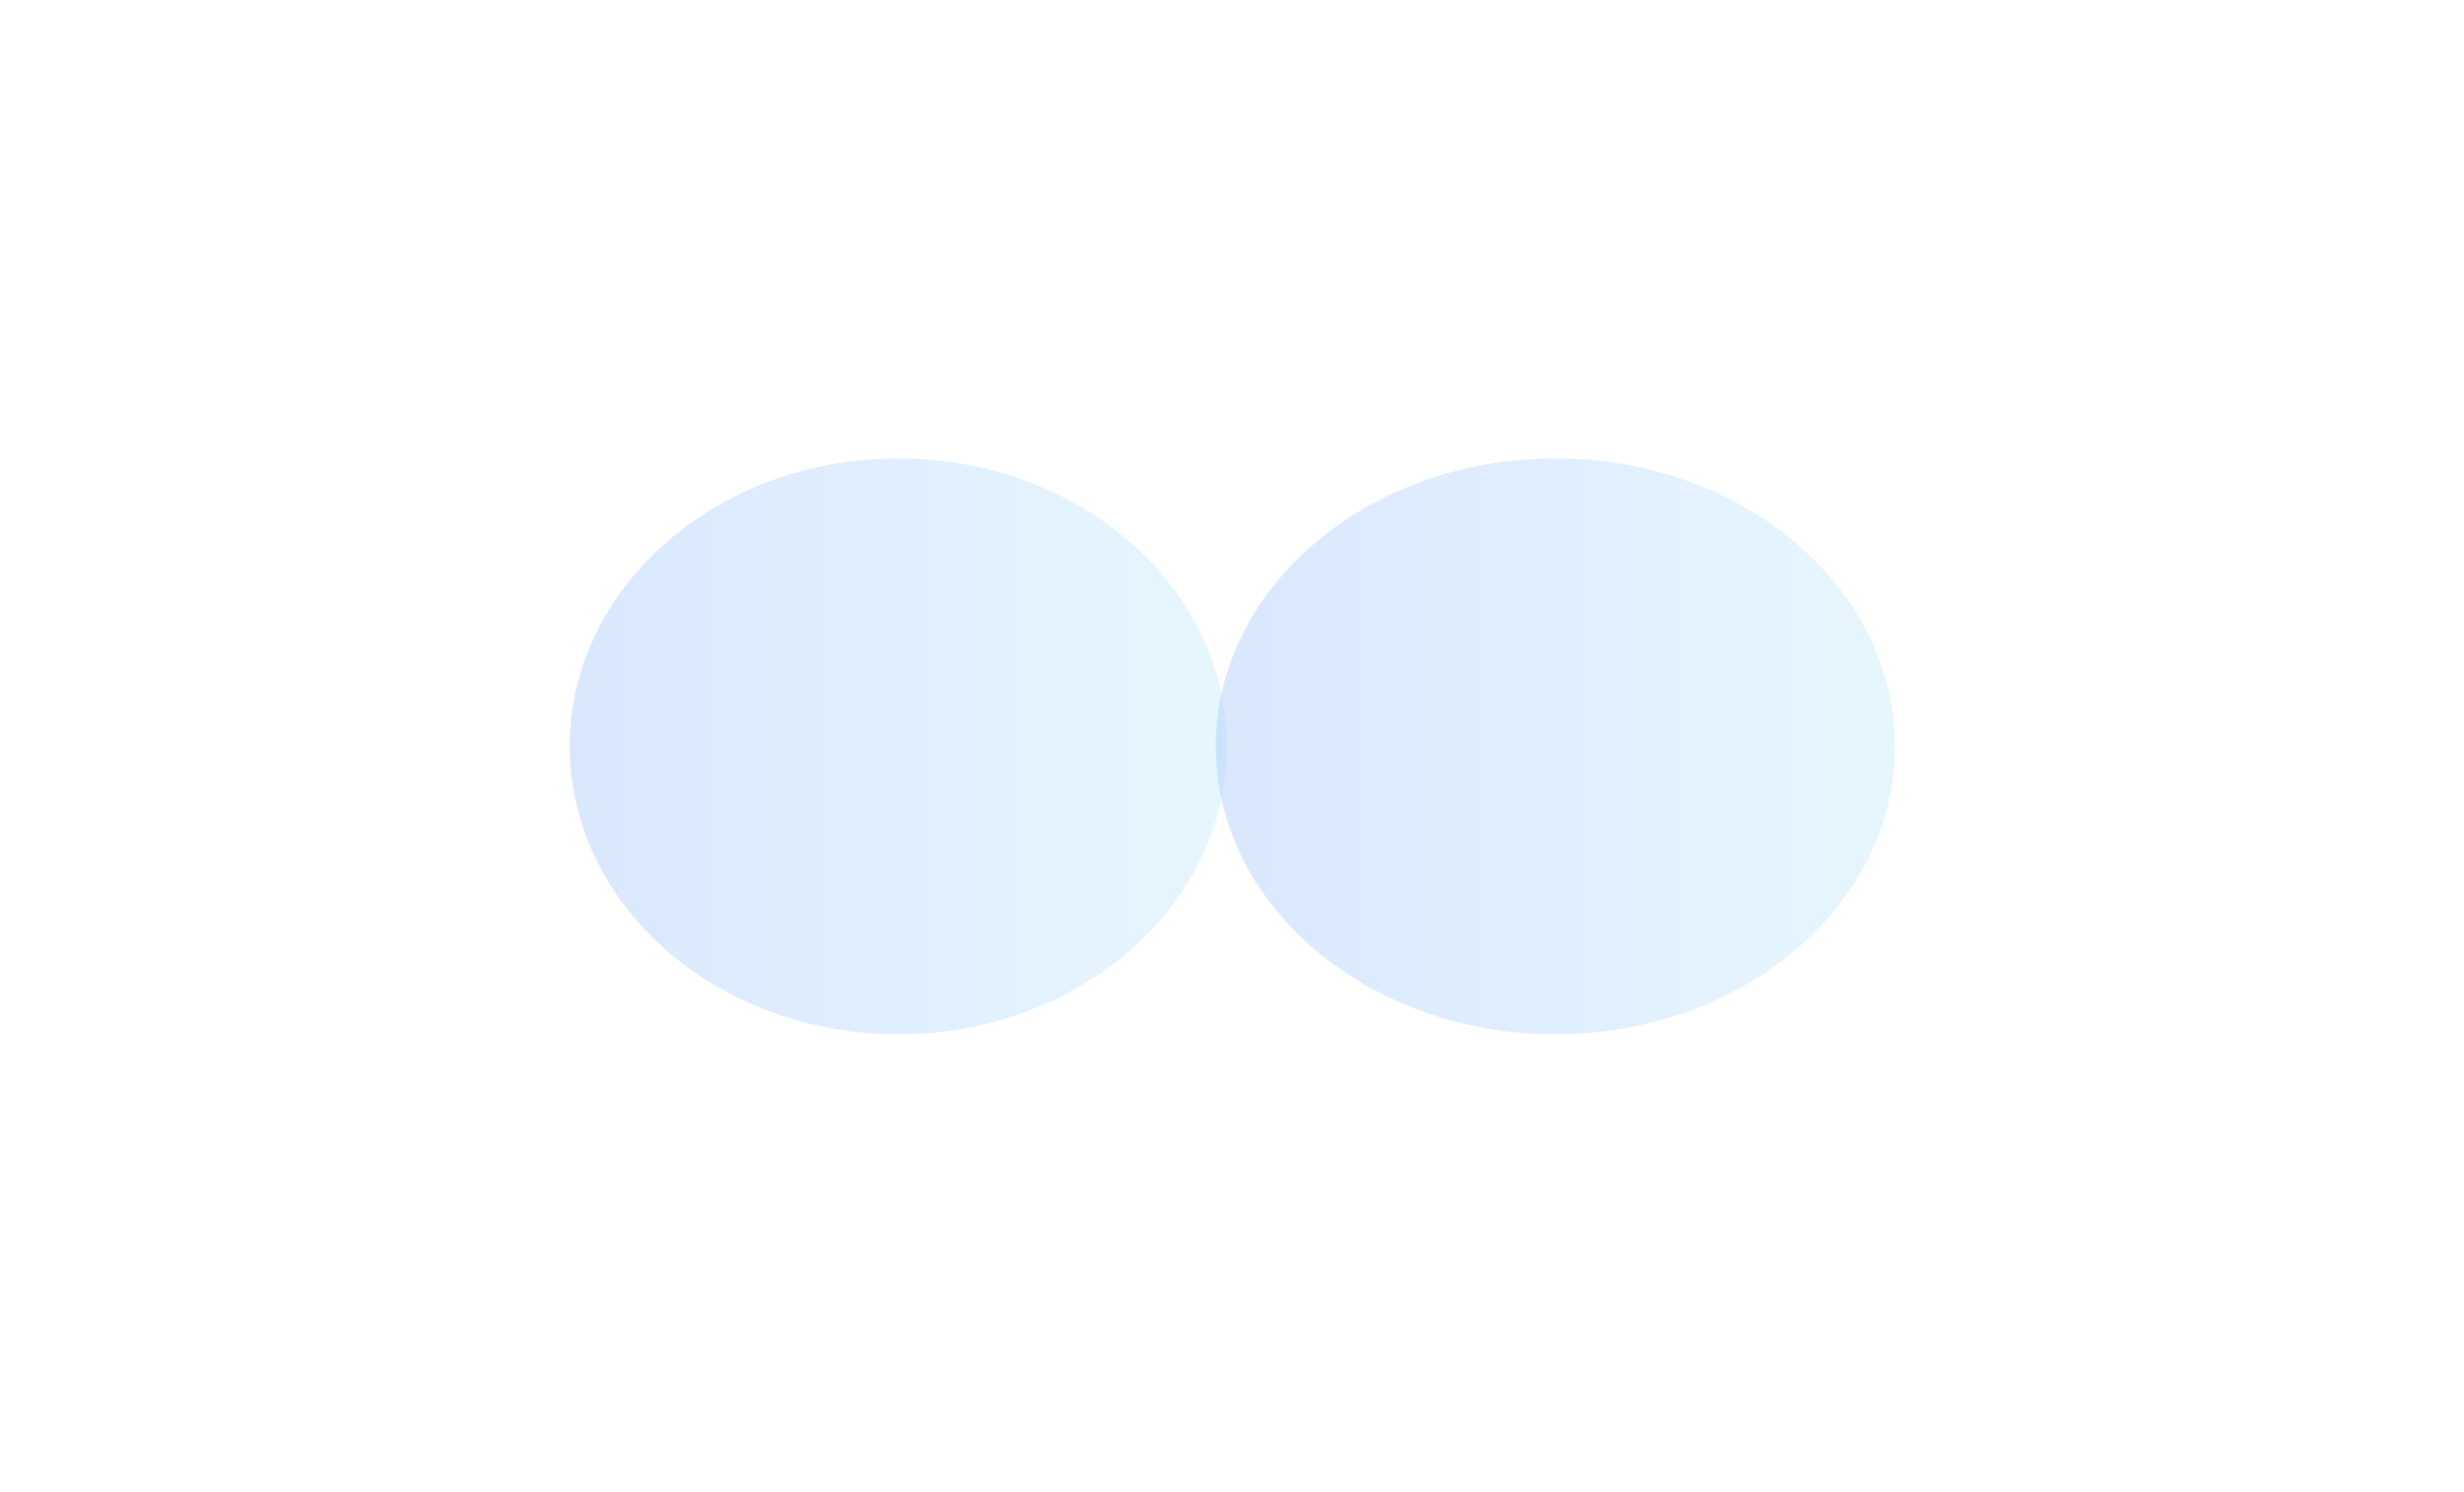 <?xml version="1.0" encoding="UTF-8"?> <svg xmlns="http://www.w3.org/2000/svg" width="3542" height="2145" viewBox="0 0 3542 2145" fill="none"> <g filter="url(#filter0_f_151_53)"> <ellipse cx="1291.29" cy="1072.97" rx="472.29" ry="413.974" fill="url(#paint0_linear_151_53)" fill-opacity="0.4"></ellipse> </g> <g filter="url(#filter1_f_151_53)"> <ellipse cx="2235.87" cy="1072.97" rx="488.129" ry="413.974" fill="url(#paint1_linear_151_53)" fill-opacity="0.4"></ellipse> </g> <defs> <filter id="filter0_f_151_53" x="419" y="259" width="1744.58" height="1627.95" filterUnits="userSpaceOnUse" color-interpolation-filters="sRGB"> <feFlood flood-opacity="0" result="BackgroundImageFix"></feFlood> <feBlend mode="normal" in="SourceGraphic" in2="BackgroundImageFix" result="shape"></feBlend> <feGaussianBlur stdDeviation="200" result="effect1_foregroundBlur_151_53"></feGaussianBlur> </filter> <filter id="filter1_f_151_53" x="1347.74" y="259" width="1776.26" height="1627.95" filterUnits="userSpaceOnUse" color-interpolation-filters="sRGB"> <feFlood flood-opacity="0" result="BackgroundImageFix"></feFlood> <feBlend mode="normal" in="SourceGraphic" in2="BackgroundImageFix" result="shape"></feBlend> <feGaussianBlur stdDeviation="200" result="effect1_foregroundBlur_151_53"></feGaussianBlur> </filter> <linearGradient id="paint0_linear_151_53" x1="819" y1="1072.97" x2="1763.58" y2="1072.97" gradientUnits="userSpaceOnUse"> <stop stop-color="#A1C4FD"></stop> <stop offset="1" stop-color="#C2E9FB"></stop> </linearGradient> <linearGradient id="paint1_linear_151_53" x1="1747.74" y1="1072.97" x2="2724" y2="1072.97" gradientUnits="userSpaceOnUse"> <stop stop-color="#A1C4FD"></stop> <stop offset="1" stop-color="#C2E9FB"></stop> </linearGradient> </defs> </svg> 